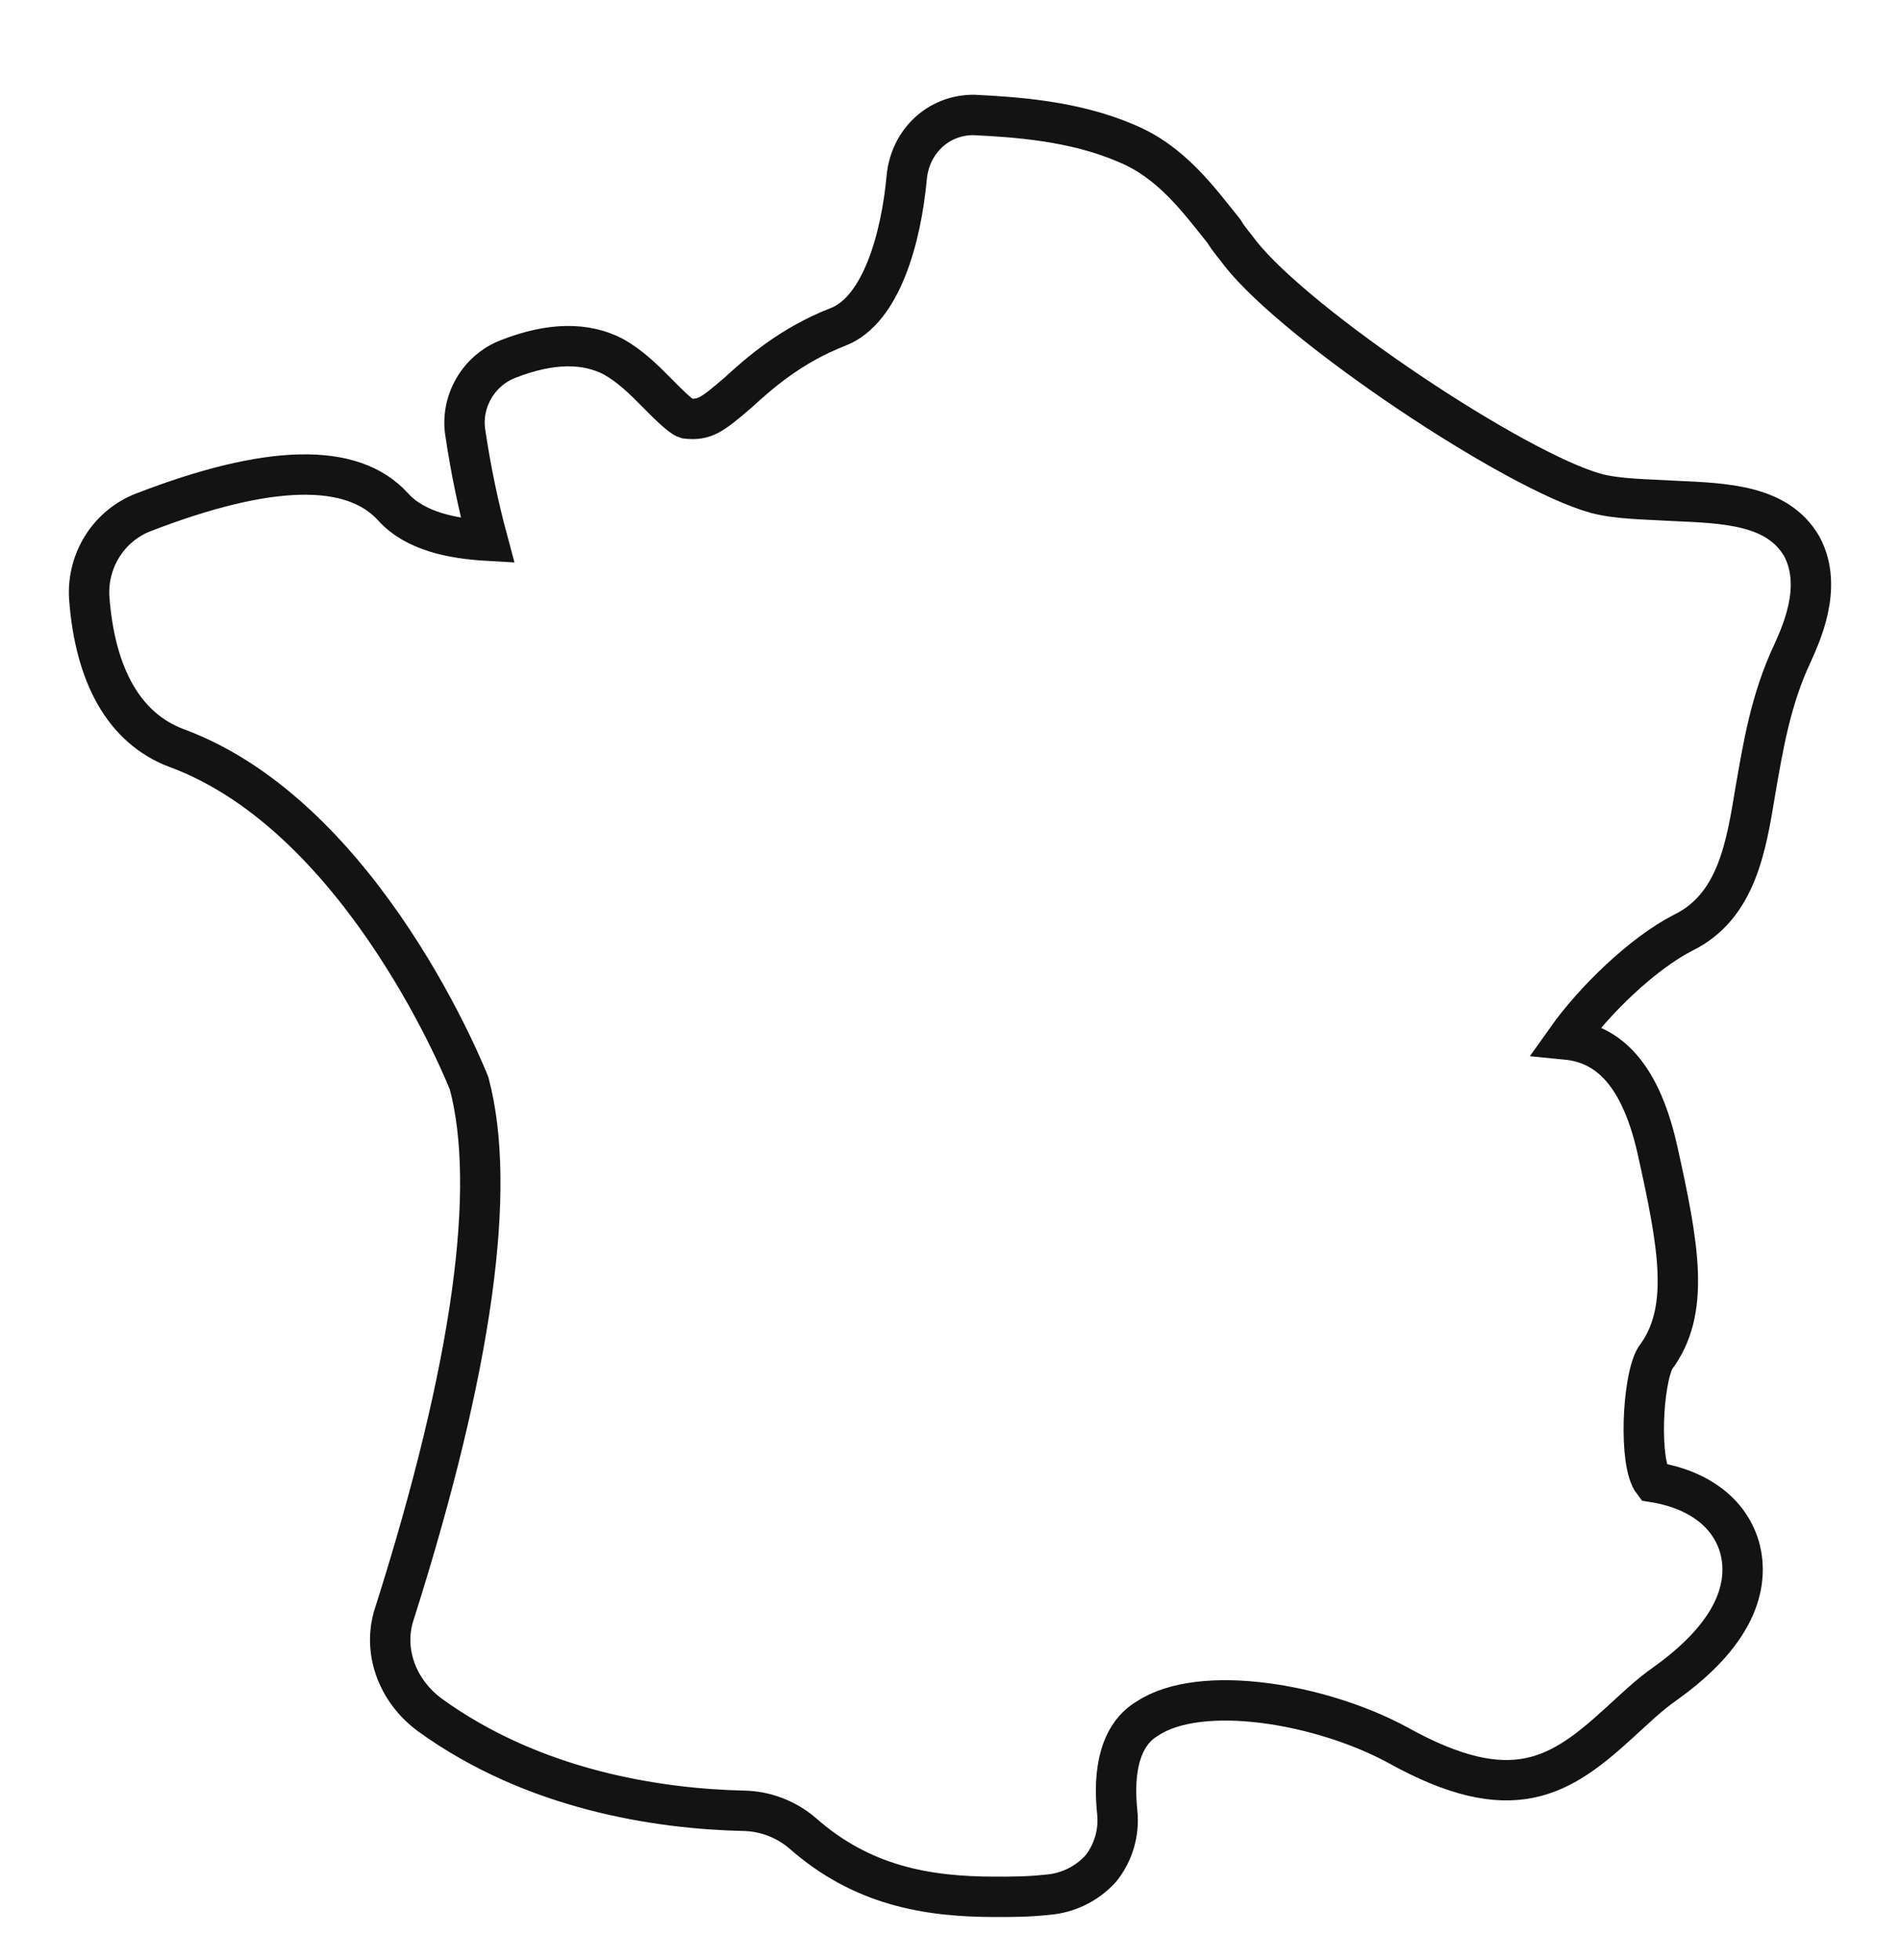 <svg xmlns="http://www.w3.org/2000/svg" fill="none" viewBox="0 0 32 33" height="33" width="32">
<g clip-path="url(#clip0_4057_1089)">
<path stroke-width="0.68" stroke="#131313" d="M30.346 9.199C30.719 9.892 30.312 10.715 30.19 10.997C29.816 11.786 29.688 12.609 29.566 13.303C29.41 14.248 29.254 15.258 28.35 15.702C27.664 16.053 26.85 16.841 26.382 17.501C27.006 17.562 27.598 17.974 27.909 19.334C28.283 21.006 28.472 22.076 27.877 22.866C27.659 23.244 27.598 24.636 27.843 24.952C28.624 25.075 29.153 25.488 29.309 26.09C29.431 26.598 29.342 27.414 28.06 28.334C27.748 28.553 27.53 28.773 27.28 28.998C26.281 29.912 25.468 30.453 23.534 29.376C22.251 28.683 20.222 28.334 19.319 28.937C19.163 29.032 18.695 29.348 18.817 30.514C18.852 30.854 18.752 31.194 18.538 31.461C18.305 31.717 17.982 31.875 17.636 31.9C17.323 31.935 17.045 31.935 16.76 31.935C15.606 31.935 14.513 31.743 13.516 30.863C13.237 30.625 12.884 30.491 12.517 30.486C11.08 30.453 8.988 30.137 7.243 28.875C6.681 28.463 6.43 27.77 6.652 27.139C7.963 23.002 8.371 20.003 7.901 18.24C7.901 18.24 6.151 13.759 2.968 12.592C2.093 12.26 1.597 11.375 1.502 10.051C1.469 9.418 1.843 8.851 2.404 8.63C4.529 7.807 5.934 7.779 6.62 8.533C6.993 8.946 7.618 9.069 8.214 9.103C8.055 8.512 7.93 7.912 7.84 7.306C7.746 6.77 8.058 6.234 8.56 6.043C9.279 5.762 9.87 5.762 10.338 6.009C10.617 6.167 10.84 6.387 11.058 6.607C11.213 6.765 11.464 7.018 11.559 7.046C11.87 7.081 11.994 6.984 12.434 6.607C12.78 6.291 13.309 5.817 14.118 5.502C14.838 5.221 15.177 4.02 15.272 2.977C15.333 2.38 15.801 1.935 16.397 1.935C17.084 1.969 18.081 2.031 18.957 2.408C19.737 2.723 20.205 3.389 20.612 3.89C20.707 4.048 20.802 4.144 20.891 4.268C21.861 5.496 25.513 7.931 26.885 8.308C27.257 8.405 27.726 8.405 28.194 8.433C29.069 8.472 29.94 8.5 30.346 9.199Z"></path>
</g>
<defs>
<clipPath id="clip0_4057_1089">
<rect transform="translate(0 0.935)" fill="white" height="32" width="32"></rect>
</clipPath>
</defs>
</svg>
